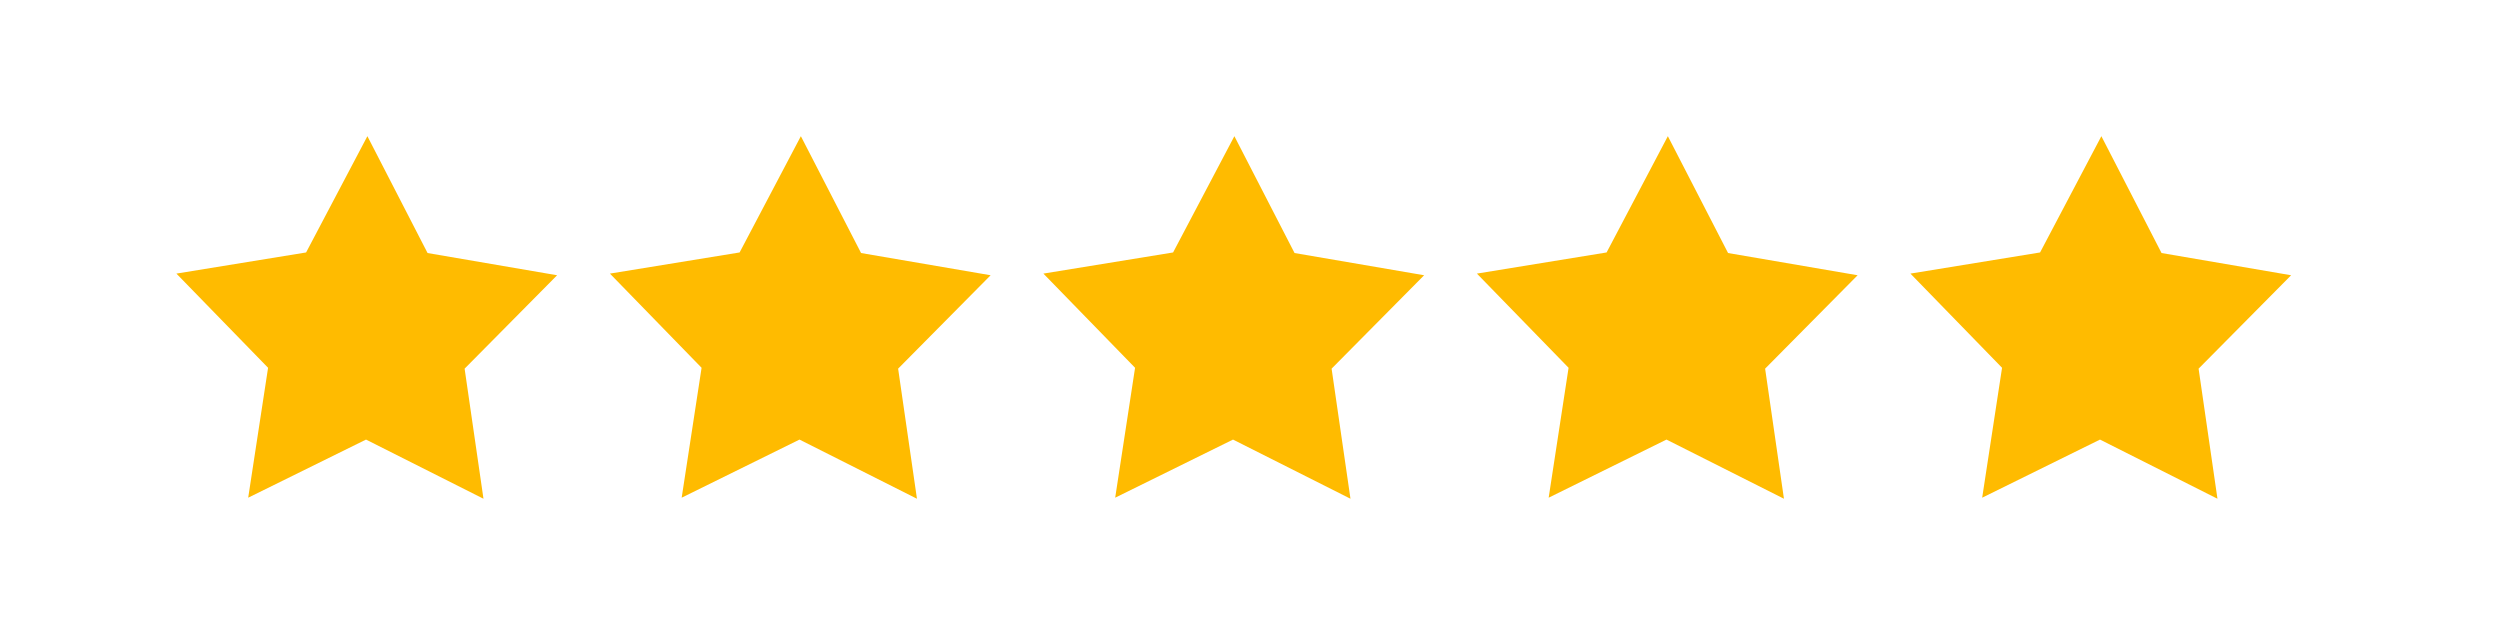 <?xml version="1.0" encoding="UTF-8"?>
<svg id="Layer_1" data-name="Layer 1" xmlns="http://www.w3.org/2000/svg" viewBox="0 0 693 176">
  <defs>
    <style>
      .cls-1 {
        fill: #fb0;
      }
    </style>
  </defs>
  <polygon class="cls-1" points="134.02 138.25 101.46 121.85 68.8 137.96 74.31 101.95 48.9 75.84 84.85 69.98 101.84 37.75 118.52 70.14 154.43 76.3 128.79 102.19 134.02 138.25"/>
  <polygon class="cls-1" points="254.18 138.25 221.62 121.85 188.96 137.96 194.48 101.95 169.07 75.84 205.02 69.98 222 37.75 238.69 70.14 274.6 76.3 248.96 102.19 254.18 138.25"/>
  <polygon class="cls-1" points="374.35 138.25 341.79 121.85 309.13 137.96 314.64 101.95 289.23 75.84 325.18 69.98 342.17 37.75 358.85 70.14 394.77 76.3 369.12 102.19 374.35 138.25"/>
  <polygon class="cls-1" points="494.51 138.25 461.95 121.85 429.29 137.96 434.81 101.95 409.4 75.84 445.35 69.98 462.33 37.75 479.02 70.14 514.93 76.3 489.29 102.19 494.51 138.25"/>
  <polygon class="cls-1" points="614.68 138.25 582.12 121.85 549.46 137.96 554.97 101.95 529.57 75.84 565.51 69.98 582.5 37.75 599.18 70.14 635.1 76.3 609.45 102.19 614.68 138.25"/>
</svg>